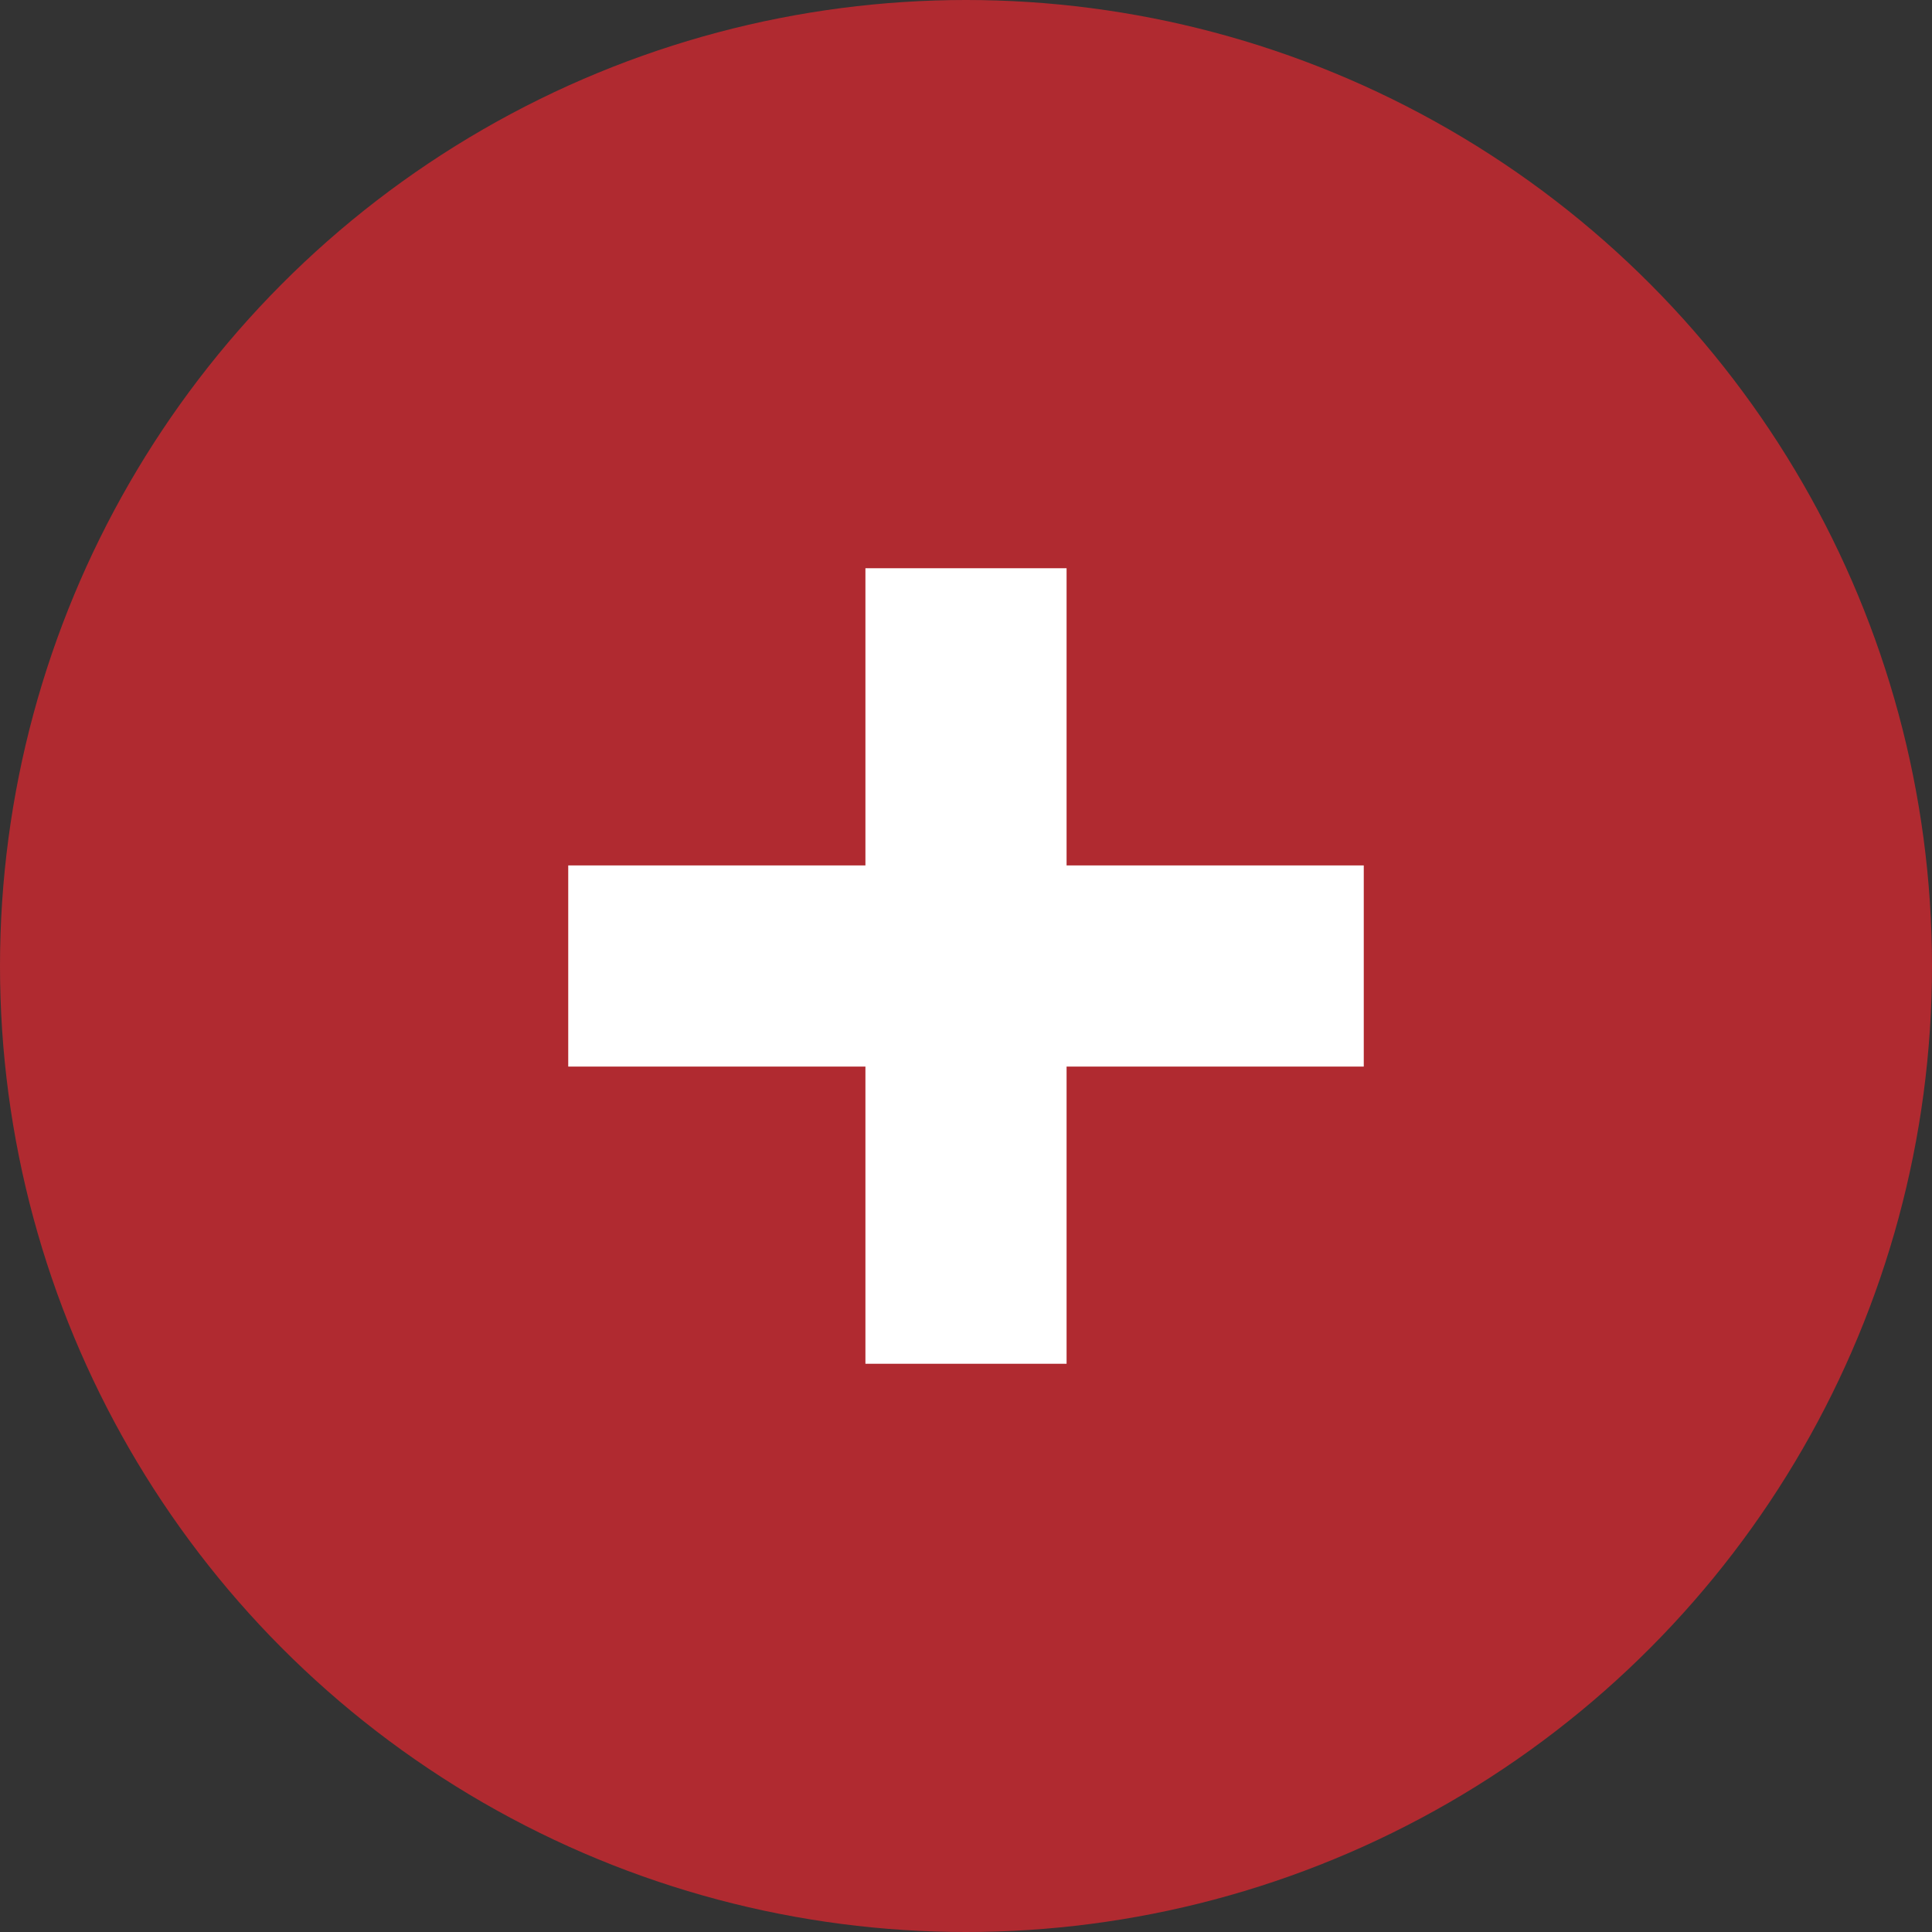 <svg width="17" height="17" viewBox="0 0 17 17" fill="none" xmlns="http://www.w3.org/2000/svg">
<rect x="0" y="0" width="17" height="17" fill="#333333" stroke="none"/>
<circle cx="8.5" cy="8.5" r="8.5" fill="#B02A30"/>
<path d="M7.615 12V5H9.385V12H7.615ZM5 9.385V7.615H12V9.385H5Z" fill="white"/>
</svg>
